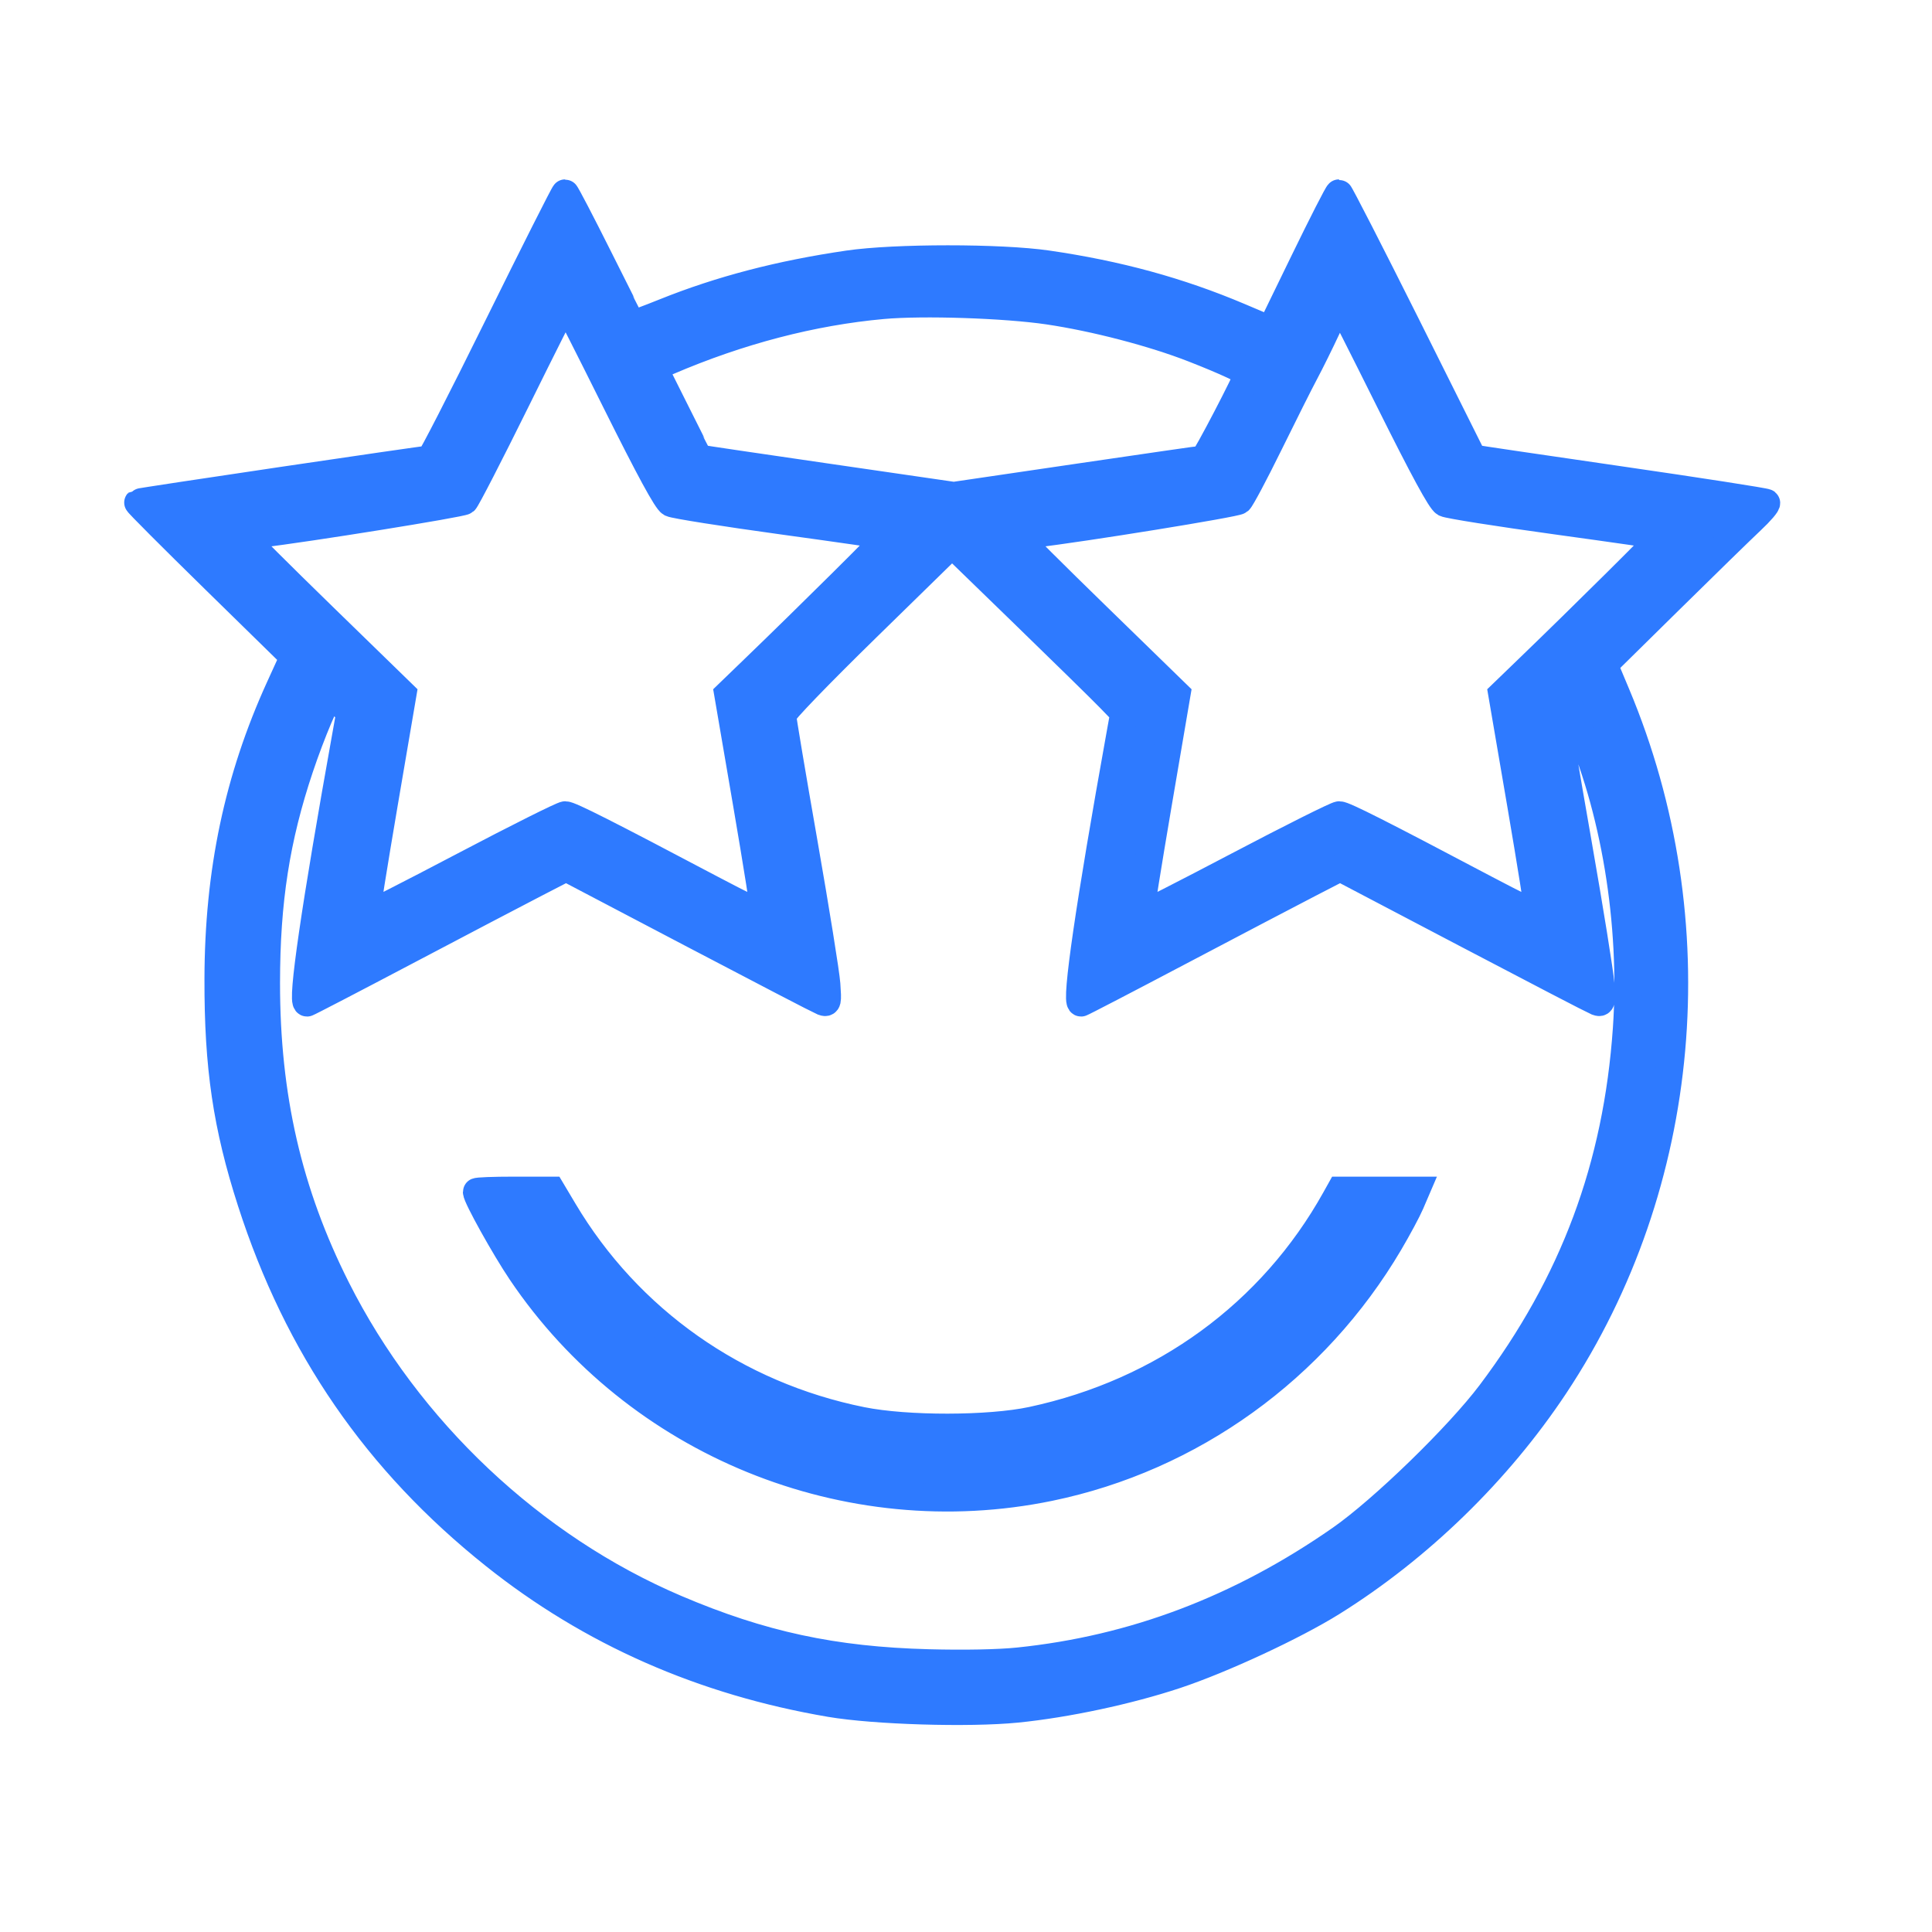 <svg width="70" height="70" viewBox="0 0 70 70" fill="none" xmlns="http://www.w3.org/2000/svg">
<path fill-rule="evenodd" clip-rule="evenodd" d="M18.041 11.821C16.733 14.472 15.62 16.642 15.569 16.642C15.387 16.642 5.032 18.177 5 18.208C4.982 18.226 6.245 19.491 7.805 21.019L10.642 23.797L10.133 24.913C8.627 28.217 7.916 31.588 7.908 35.469C7.9 38.656 8.217 40.801 9.1 43.542C10.791 48.792 13.655 52.952 17.917 56.351C21.412 59.138 25.468 60.925 30.082 61.711C31.693 61.985 35.105 62.088 36.843 61.915C38.643 61.735 40.885 61.256 42.612 60.682C44.274 60.129 46.881 58.917 48.263 58.055C51.419 56.085 54.269 53.312 56.33 50.207C61.171 42.913 62.02 33.391 58.565 25.157L58.114 24.082L60.479 21.752C61.78 20.47 63.118 19.165 63.453 18.851C63.788 18.537 64.032 18.251 63.996 18.215C63.961 18.18 61.561 17.807 58.663 17.387C55.766 16.967 53.388 16.616 53.38 16.607C53.373 16.598 52.287 14.433 50.967 11.796C49.647 9.158 48.541 7 48.51 7C48.477 7 47.908 8.115 47.245 9.478L46.039 11.957L44.89 11.47C42.712 10.549 40.497 9.943 37.95 9.573C36.248 9.326 32.429 9.326 30.735 9.574C28.259 9.936 26.11 10.497 24.09 11.309C23.453 11.565 22.921 11.762 22.907 11.747C22.894 11.732 22.352 10.658 21.703 9.36C21.053 8.062 20.5 7 20.472 7C20.444 7 19.35 9.169 18.041 11.821ZM22.306 14.536C23.535 17.003 24.157 18.149 24.312 18.228C24.436 18.291 26.25 18.578 28.343 18.866C30.436 19.154 32.162 19.403 32.177 19.419C32.205 19.447 29.291 22.338 27.336 24.223L26.377 25.149L27.059 29.131C27.434 31.322 27.721 33.133 27.698 33.157C27.674 33.181 26.816 32.757 25.791 32.216C21.948 30.186 20.653 29.531 20.479 29.531C20.38 29.531 18.724 30.36 16.8 31.372C14.876 32.384 13.285 33.194 13.265 33.173C13.246 33.152 13.536 31.337 13.91 29.141L14.591 25.148L11.714 22.348C10.132 20.808 8.838 19.517 8.838 19.479C8.838 19.441 9.101 19.38 9.422 19.342C11.076 19.15 16.719 18.243 16.829 18.152C16.899 18.094 17.744 16.452 18.707 14.503C19.67 12.553 20.473 10.958 20.491 10.958C20.51 10.958 21.327 12.568 22.306 14.536ZM37.981 11.258C39.675 11.509 41.77 12.055 43.245 12.631C44.41 13.086 45.215 13.461 45.215 13.55C45.215 13.691 43.677 16.642 43.603 16.642C43.556 16.642 41.501 16.938 39.037 17.301L34.556 17.96L29.953 17.291C27.421 16.924 25.343 16.616 25.336 16.607C25.328 16.598 24.953 15.854 24.502 14.952L23.682 13.314L24.196 13.093C26.782 11.982 29.429 11.291 31.984 11.06C33.441 10.929 36.417 11.027 37.981 11.258ZM50.351 14.536C51.58 17.003 52.202 18.149 52.357 18.228C52.481 18.291 54.294 18.578 56.388 18.866C58.481 19.154 60.207 19.403 60.222 19.419C60.25 19.447 57.336 22.338 55.381 24.223L54.422 25.149L55.104 29.131C55.479 31.322 55.767 33.133 55.743 33.157C55.719 33.181 54.861 32.757 53.836 32.216C49.993 30.186 48.698 29.531 48.524 29.531C48.425 29.531 46.77 30.36 44.845 31.372C42.921 32.384 41.33 33.194 41.31 33.173C41.291 33.152 41.581 31.337 41.955 29.141L42.636 25.148L39.76 22.348C38.177 20.808 36.883 19.517 36.883 19.479C36.883 19.441 37.146 19.38 37.467 19.342C39.221 19.138 44.768 18.24 44.887 18.141C44.964 18.077 45.455 17.154 45.978 16.09C46.501 15.026 47.087 13.858 47.281 13.495C47.475 13.133 47.83 12.413 48.071 11.897C48.311 11.381 48.522 10.958 48.539 10.958C48.556 10.958 49.372 12.568 50.351 14.536ZM40.203 25.286L40.728 25.827L40.582 26.639C39.478 32.769 38.959 36.331 39.169 36.331C39.197 36.331 40.809 35.494 42.751 34.47C44.693 33.447 46.793 32.345 47.418 32.023L48.555 31.436L53.109 33.827C55.613 35.142 57.748 36.251 57.853 36.291C58.03 36.358 58.039 36.315 57.994 35.662C57.967 35.277 57.596 32.969 57.169 30.534C56.742 28.099 56.392 26.016 56.392 25.906C56.392 25.796 56.477 25.629 56.581 25.536C56.761 25.373 56.783 25.395 57.076 26.053C58.501 29.243 59.2 33.46 58.937 37.271C58.592 42.266 57.016 46.491 54.007 50.488C52.844 52.033 50.091 54.706 48.577 55.761C44.939 58.297 41.083 59.76 36.897 60.191C36.184 60.265 34.941 60.289 33.645 60.255C30.199 60.165 27.585 59.602 24.489 58.283C19.279 56.063 14.774 51.815 12.191 46.684C10.444 43.215 9.644 39.735 9.646 35.615C9.647 32.65 10.001 30.375 10.859 27.816C11.281 26.556 11.87 25.167 11.981 25.167C12.019 25.167 12.192 25.316 12.366 25.497L12.682 25.827L12.537 26.639C11.416 32.883 10.914 36.331 11.124 36.331C11.152 36.331 12.764 35.494 14.706 34.47C16.648 33.447 18.748 32.345 19.373 32.023L20.51 31.436L25.064 33.827C27.568 35.142 29.703 36.251 29.808 36.291C29.985 36.358 29.994 36.315 29.948 35.662C29.921 35.277 29.549 32.967 29.123 30.529C28.696 28.091 28.347 26.014 28.347 25.912C28.347 25.804 29.618 24.485 31.421 22.721L34.495 19.715L37.086 22.23C38.511 23.613 39.914 24.988 40.203 25.286ZM17.271 43.184C17.271 43.371 18.289 45.202 18.884 46.084C23.064 52.29 30.694 55.4 38.027 53.887C43.158 52.828 47.645 49.599 50.34 45.024C50.648 44.501 50.991 43.862 51.102 43.603L51.304 43.132H49.931H48.559L48.386 43.442C46.078 47.585 42.155 50.447 37.391 51.467C35.833 51.8 32.855 51.804 31.22 51.475C26.659 50.557 22.772 47.819 20.421 43.867L19.983 43.132H18.627C17.882 43.132 17.271 43.155 17.271 43.184Z" fill="#2E7AFF" stroke="#2E7AFF"/>
</svg>
